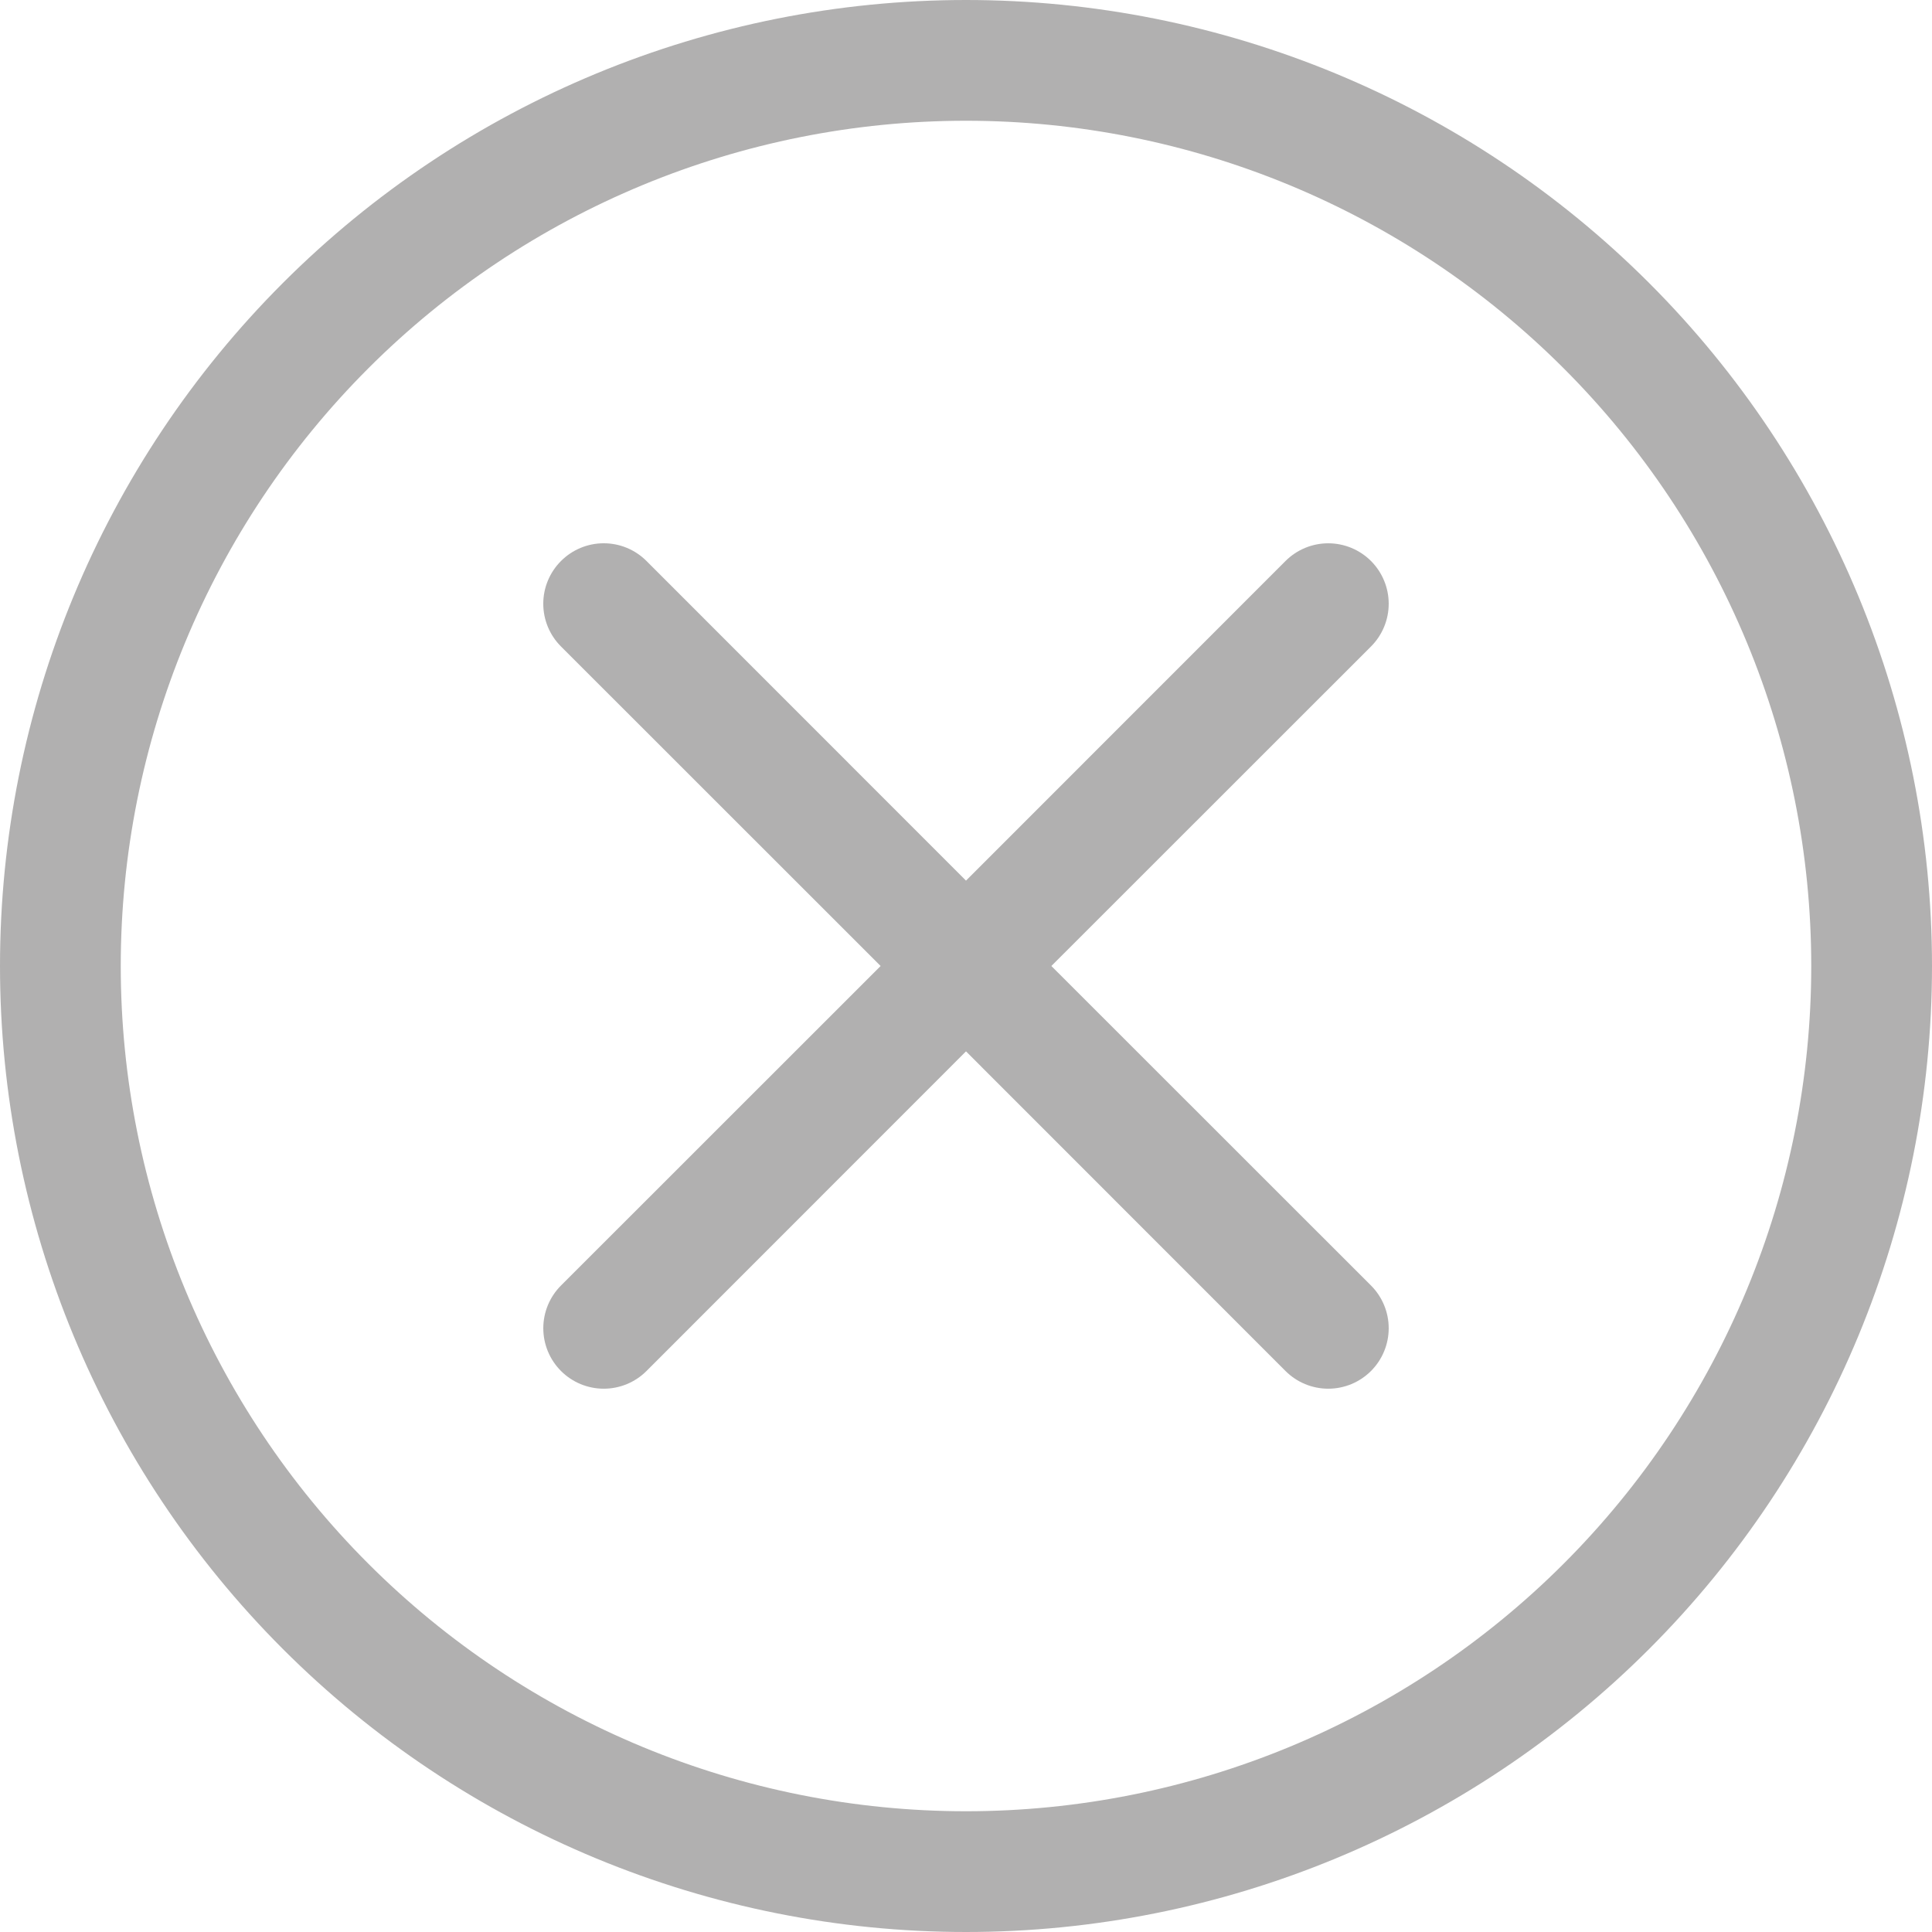 <svg width="200" height="200" viewBox="0 0 200 200" fill="none" xmlns="http://www.w3.org/2000/svg">
<g clip-path="url(#clip0_45_2)">
<path d="M100 187.5C76.794 187.5 54.538 178.281 38.128 161.872C21.719 145.462 12.5 123.206 12.5 100C12.5 76.794 21.719 54.538 38.128 38.128C54.538 21.719 76.794 12.5 100 12.5C123.206 12.5 145.462 21.719 161.872 38.128C178.281 54.538 187.5 76.794 187.5 100C187.5 123.206 178.281 145.462 161.872 161.872C145.462 178.281 123.206 187.5 100 187.5ZM100 200C126.522 200 151.957 189.464 170.711 170.711C189.464 151.957 200 126.522 200 100C200 73.478 189.464 48.043 170.711 29.289C151.957 10.536 126.522 0 100 0C73.478 0 48.043 10.536 29.289 29.289C10.536 48.043 0 73.478 0 100C0 126.522 10.536 151.957 29.289 170.711C48.043 189.464 73.478 200 100 200Z" fill="#B1B0B0"/>
<path d="M58.075 58.075C58.656 57.493 59.345 57.031 60.105 56.716C60.864 56.401 61.678 56.239 62.5 56.239C63.322 56.239 64.136 56.401 64.895 56.716C65.655 57.031 66.344 57.493 66.925 58.075L100 91.162L133.075 58.075C133.656 57.494 134.346 57.033 135.105 56.718C135.864 56.404 136.678 56.242 137.5 56.242C138.322 56.242 139.135 56.404 139.895 56.718C140.654 57.033 141.344 57.494 141.925 58.075C142.506 58.656 142.967 59.346 143.281 60.105C143.596 60.864 143.758 61.678 143.758 62.5C143.758 63.322 143.596 64.136 143.281 64.895C142.967 65.654 142.506 66.344 141.925 66.925L108.837 100L141.925 133.075C142.506 133.656 142.967 134.346 143.281 135.105C143.596 135.864 143.758 136.678 143.758 137.5C143.758 138.322 143.596 139.136 143.281 139.895C142.967 140.654 142.506 141.344 141.925 141.925C141.344 142.506 140.654 142.967 139.895 143.282C139.135 143.596 138.322 143.758 137.5 143.758C136.678 143.758 135.864 143.596 135.105 143.282C134.346 142.967 133.656 142.506 133.075 141.925L100 108.837L66.925 141.925C66.344 142.506 65.654 142.967 64.895 143.282C64.135 143.596 63.322 143.758 62.5 143.758C61.678 143.758 60.864 143.596 60.105 143.282C59.346 142.967 58.656 142.506 58.075 141.925C57.494 141.344 57.033 140.654 56.718 139.895C56.404 139.136 56.242 138.322 56.242 137.5C56.242 136.678 56.404 135.864 56.718 135.105C57.033 134.346 57.494 133.656 58.075 133.075L91.162 100L58.075 66.925C57.493 66.344 57.031 65.655 56.716 64.895C56.401 64.136 56.239 63.322 56.239 62.5C56.239 61.678 56.401 60.864 56.716 60.105C57.031 59.345 57.493 58.656 58.075 58.075Z" fill="#B1B0B0"/>
</g>
<defs>
<clipPath id="clip0_45_2">
<rect width="200" height="200" fill="white"/>
</clipPath>
</defs>
</svg>
